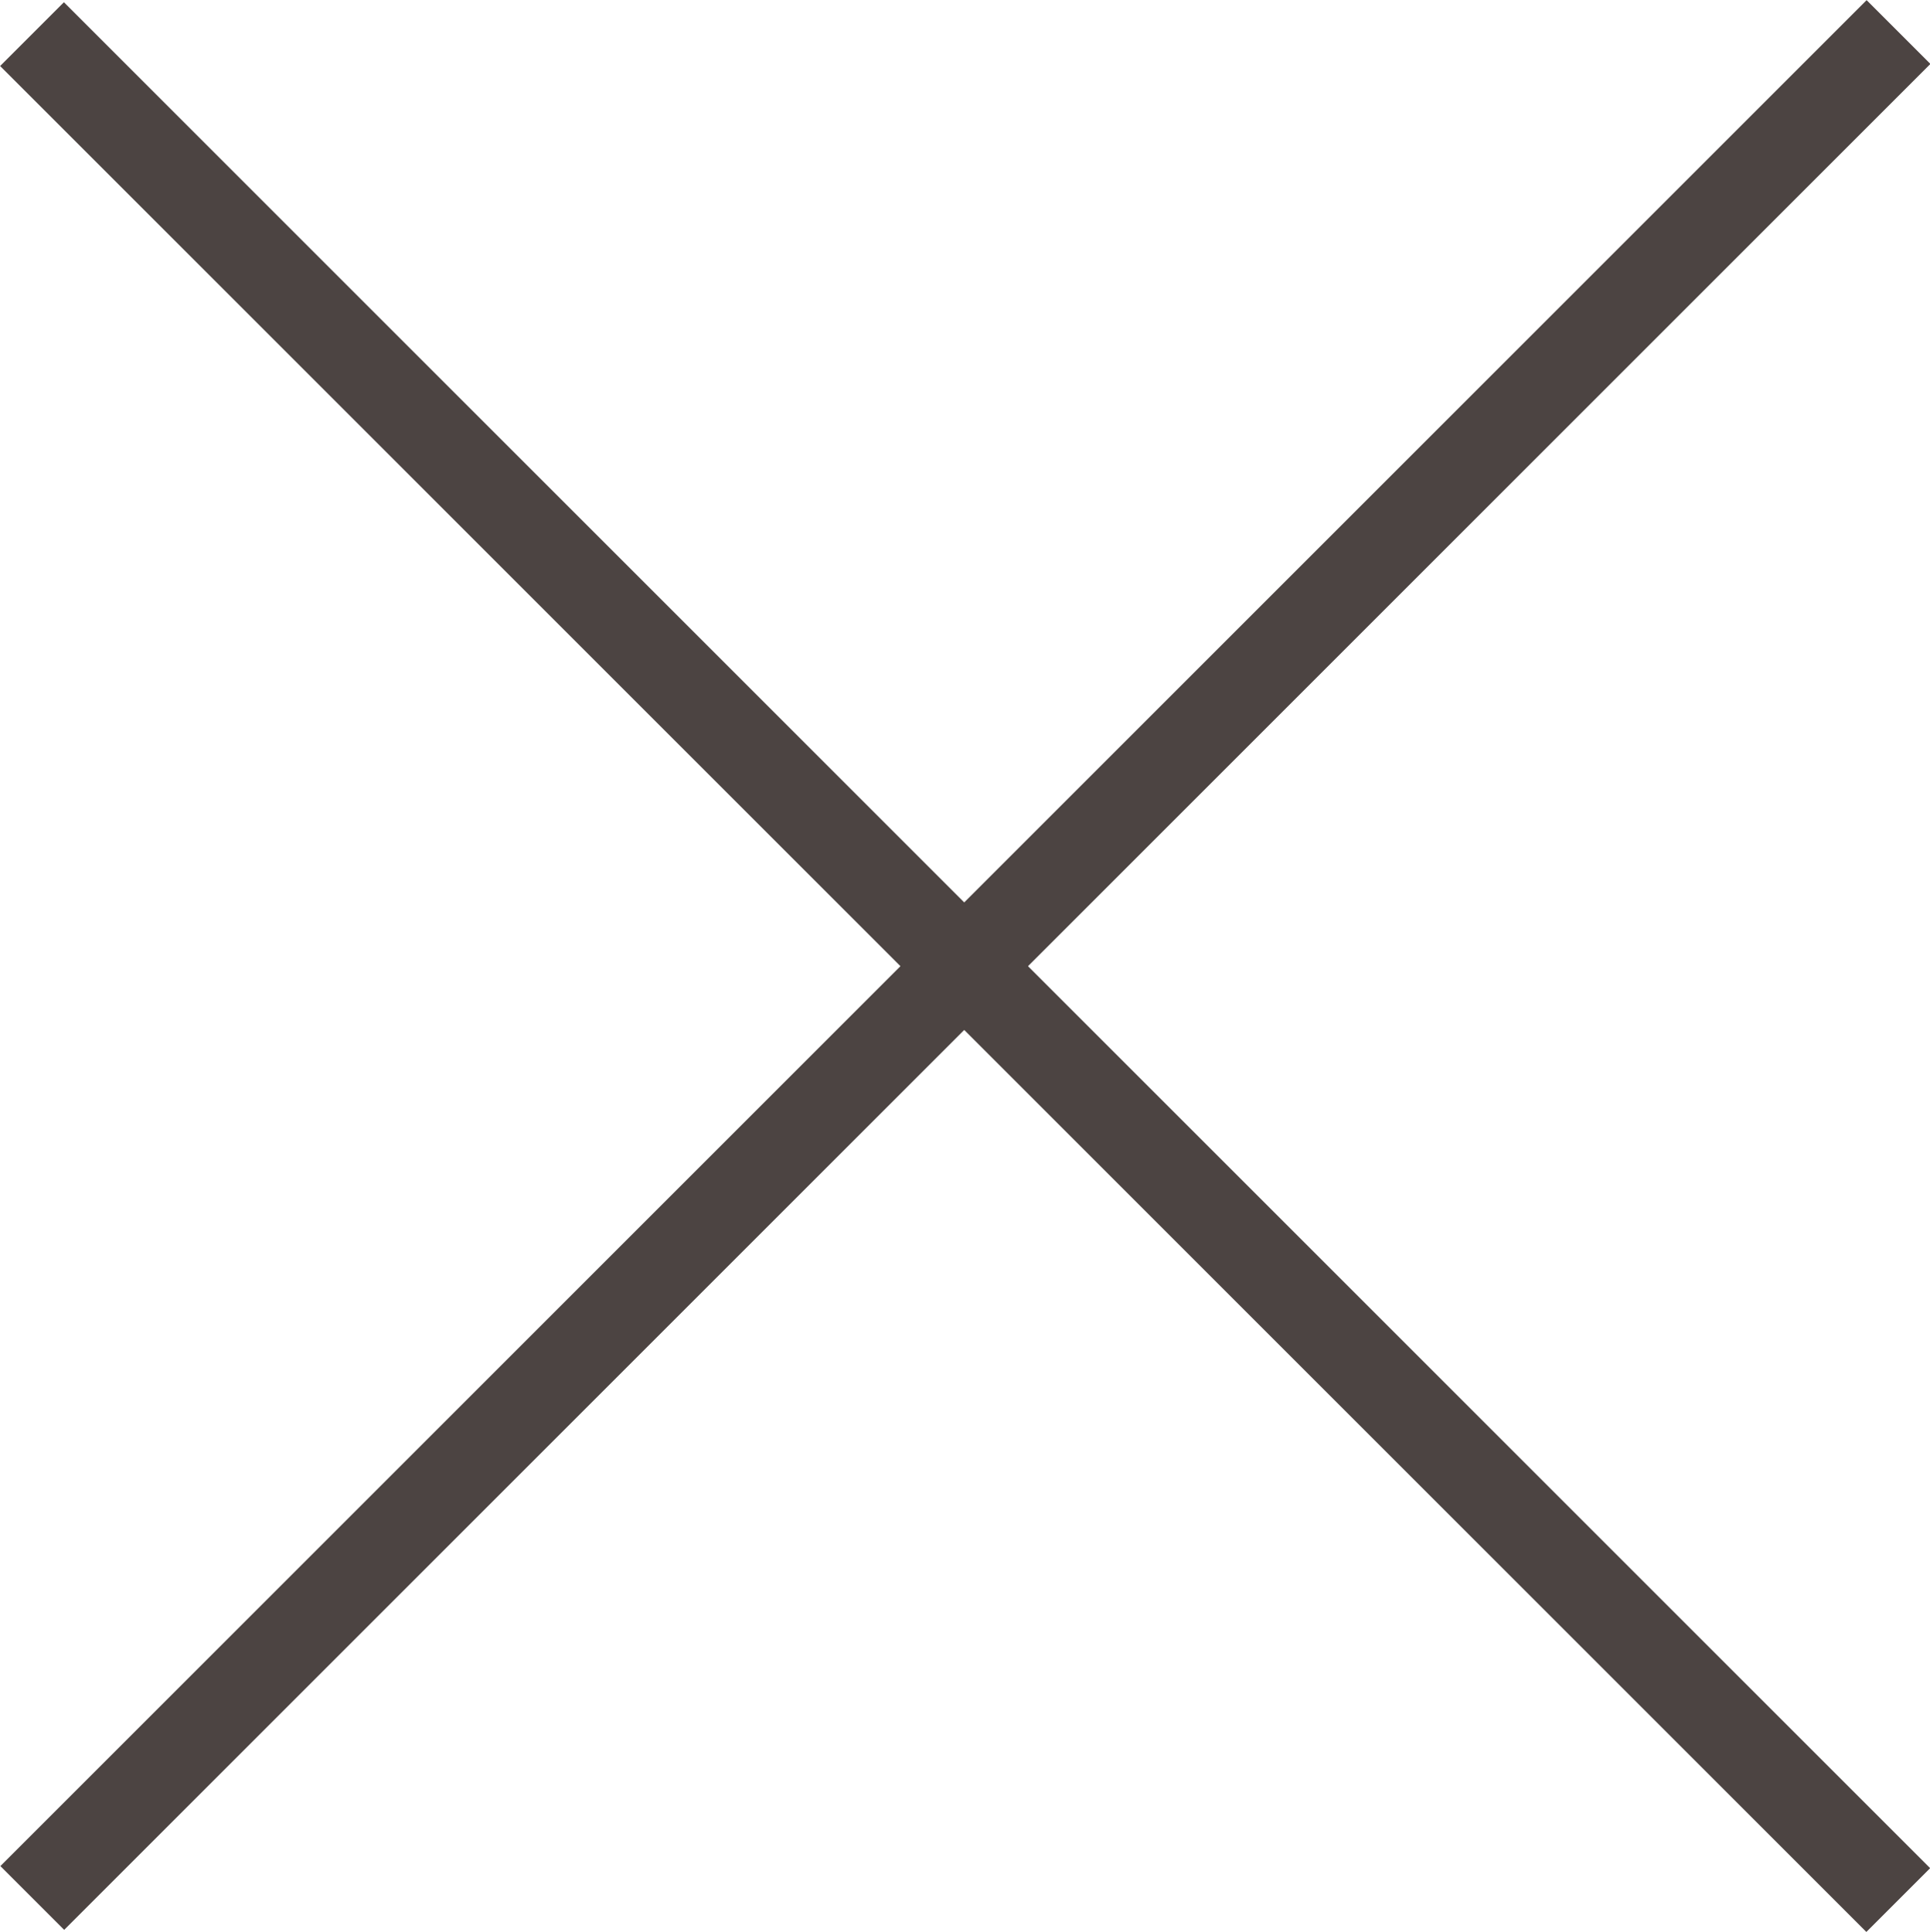<?xml version="1.0" encoding="UTF-8"?>
<svg xmlns="http://www.w3.org/2000/svg" id="Ebene_2" data-name="Ebene 2" viewBox="0 0 57.77 57.84">
  <defs>
    <style>
      .cls-1 {
        fill: #4c4442;
      }
    </style>
  </defs>
  <g id="Ebene_1-2" data-name="Ebene 1">
    <g id="Layer_1-2" data-name="Layer 1-2">
      <rect class="cls-1" x="-10.61" y="27.54" width="79" height="2.7" transform="translate(-11.96 28.89) rotate(-45)"></rect>
      <rect class="cls-1" x="27.54" y="-10.55" width="2.7" height="79" transform="translate(-12.01 28.91) rotate(-45)"></rect>
    </g>
  </g>
</svg>
